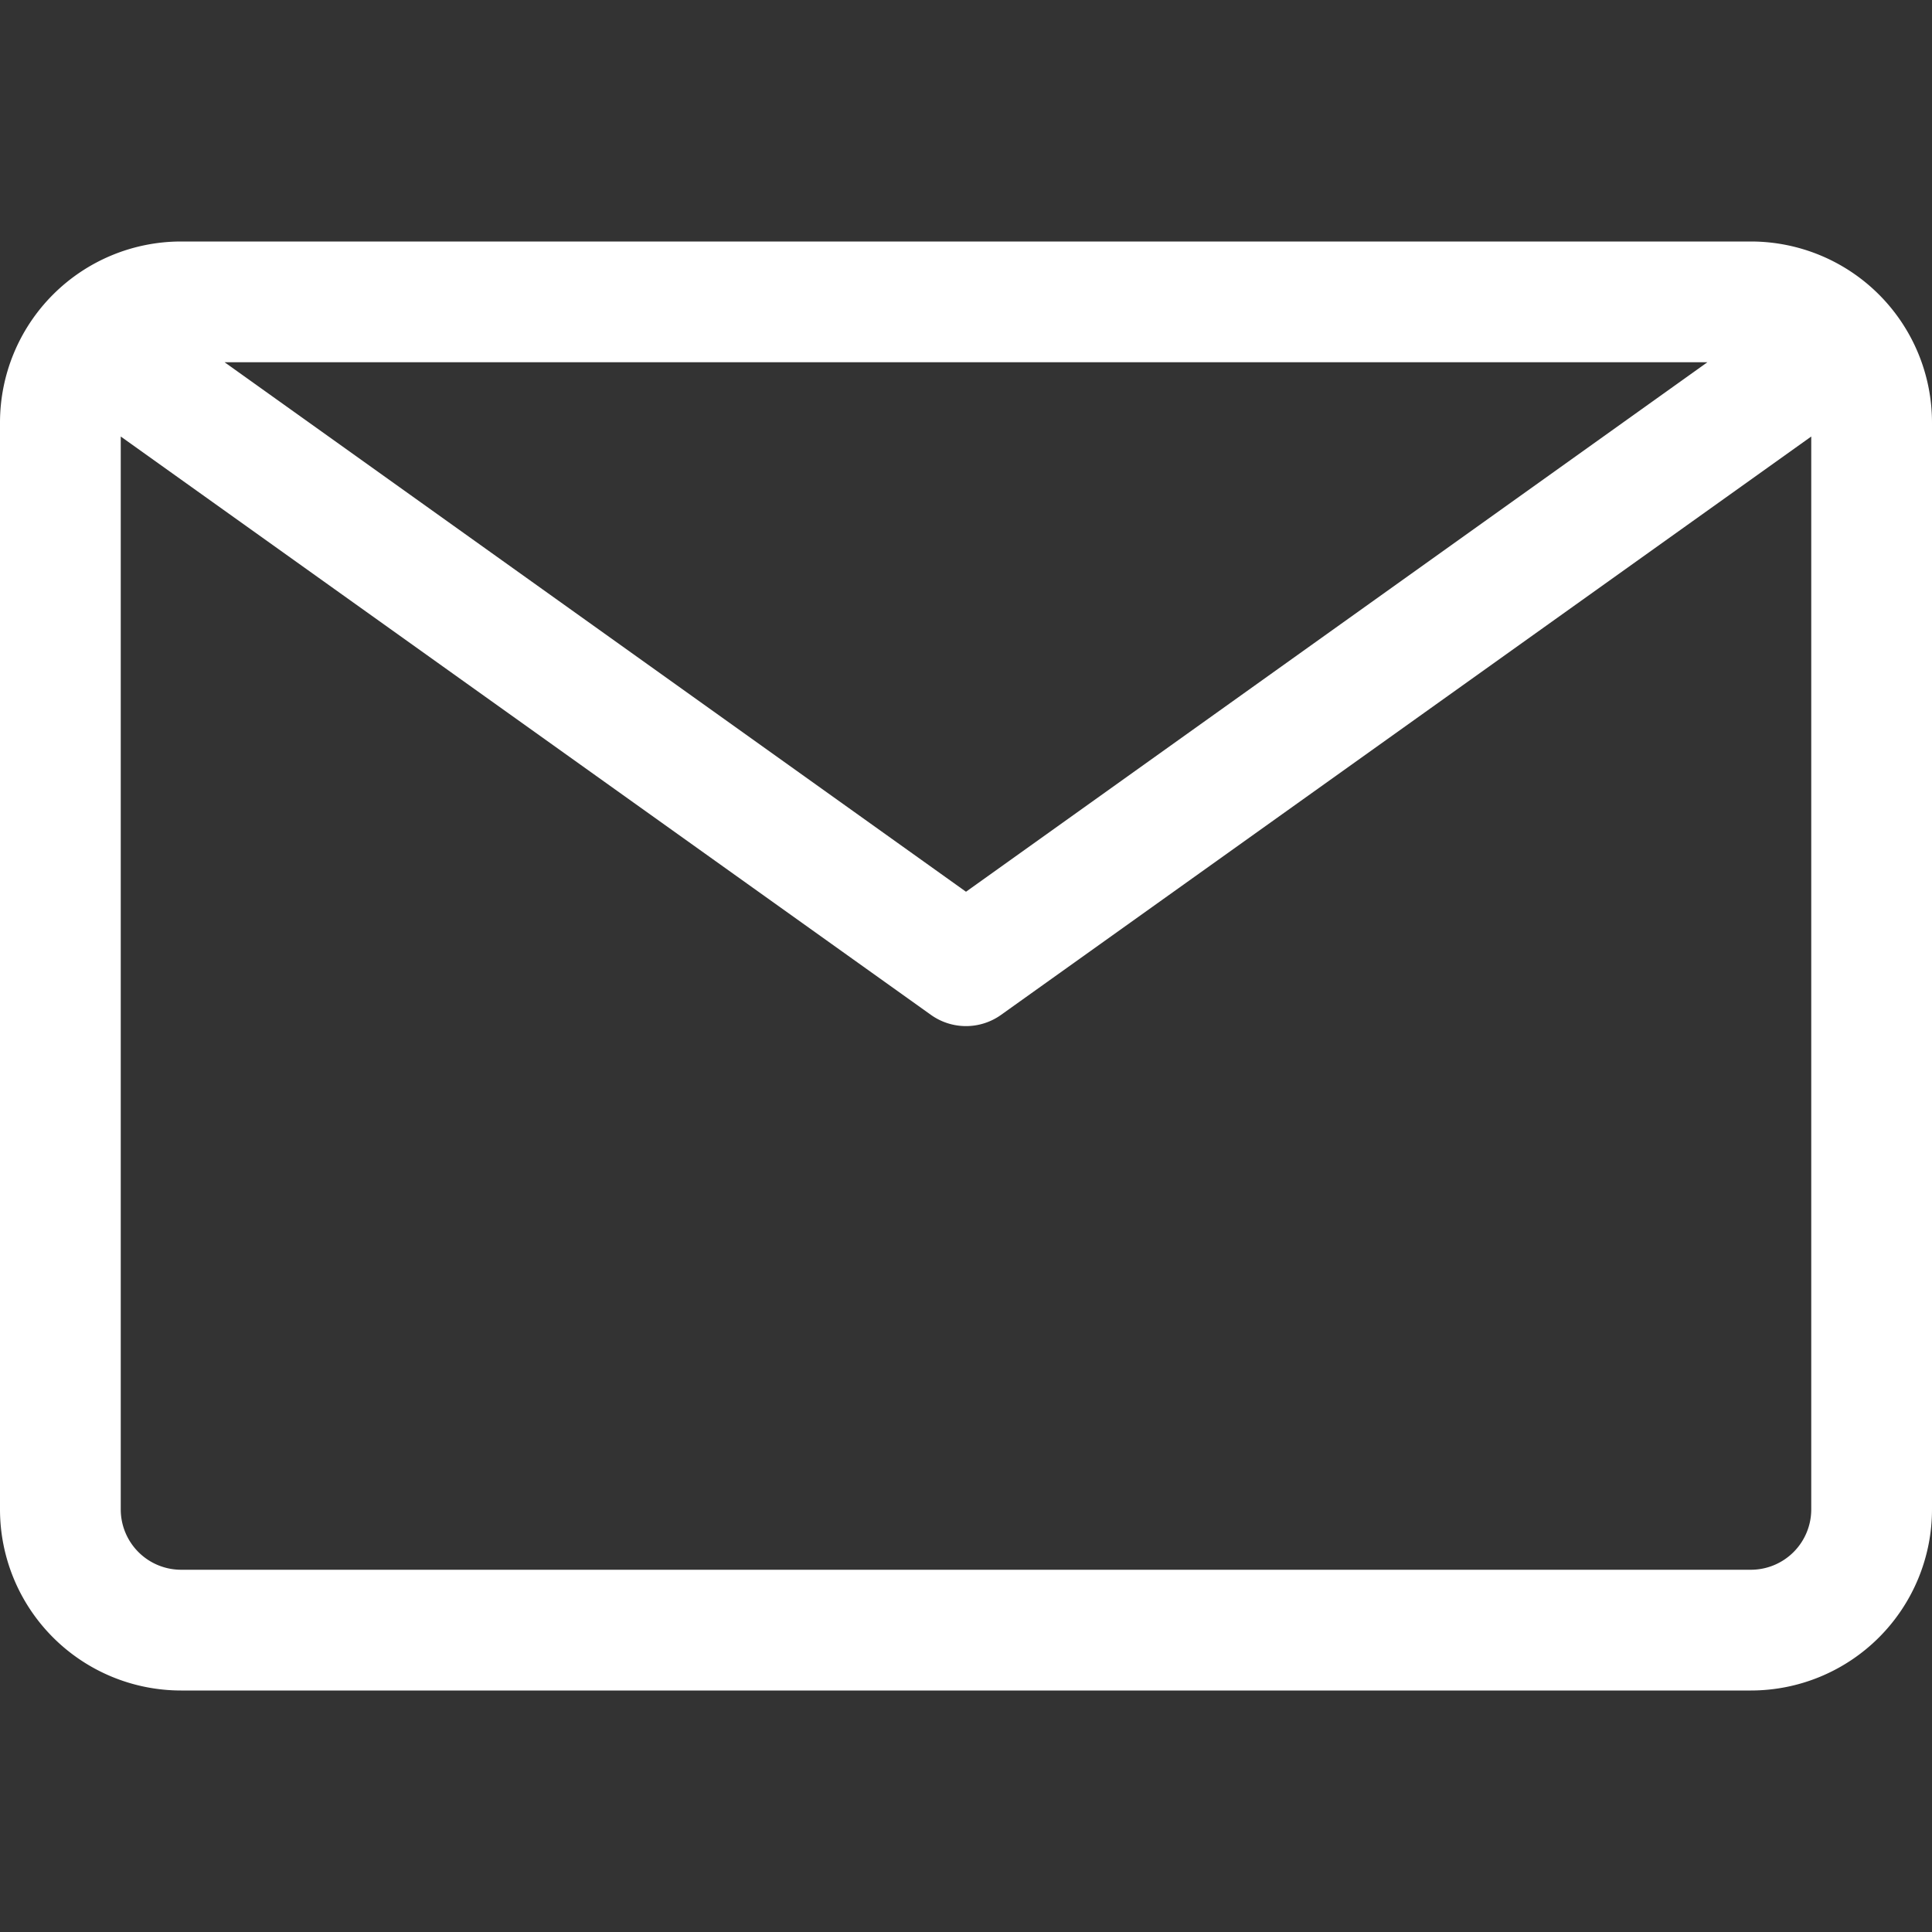 <svg xmlns="http://www.w3.org/2000/svg" id="_1-Email" data-name="1-Email" viewBox="0 0 32 32"><rect x="0" y="0" width="32" height="32" fill="#333333" stroke="none"/><title>1-Email</title><path d="M29,4H3A3,3,0,0,0,0,7V25a3,3,0,0,0,3,3H29a3,3,0,0,0,3-3V7A3,3,0,0,0,29,4Zm-.72,2L16,14.77,3.72,6ZM30,25a1,1,0,0,1-1,1H3a1,1,0,0,1-1-1V7.23l13.42,9.58a1,1,0,0,0,1.16,0L30,7.23Z" fill="#ffffff"/></svg>